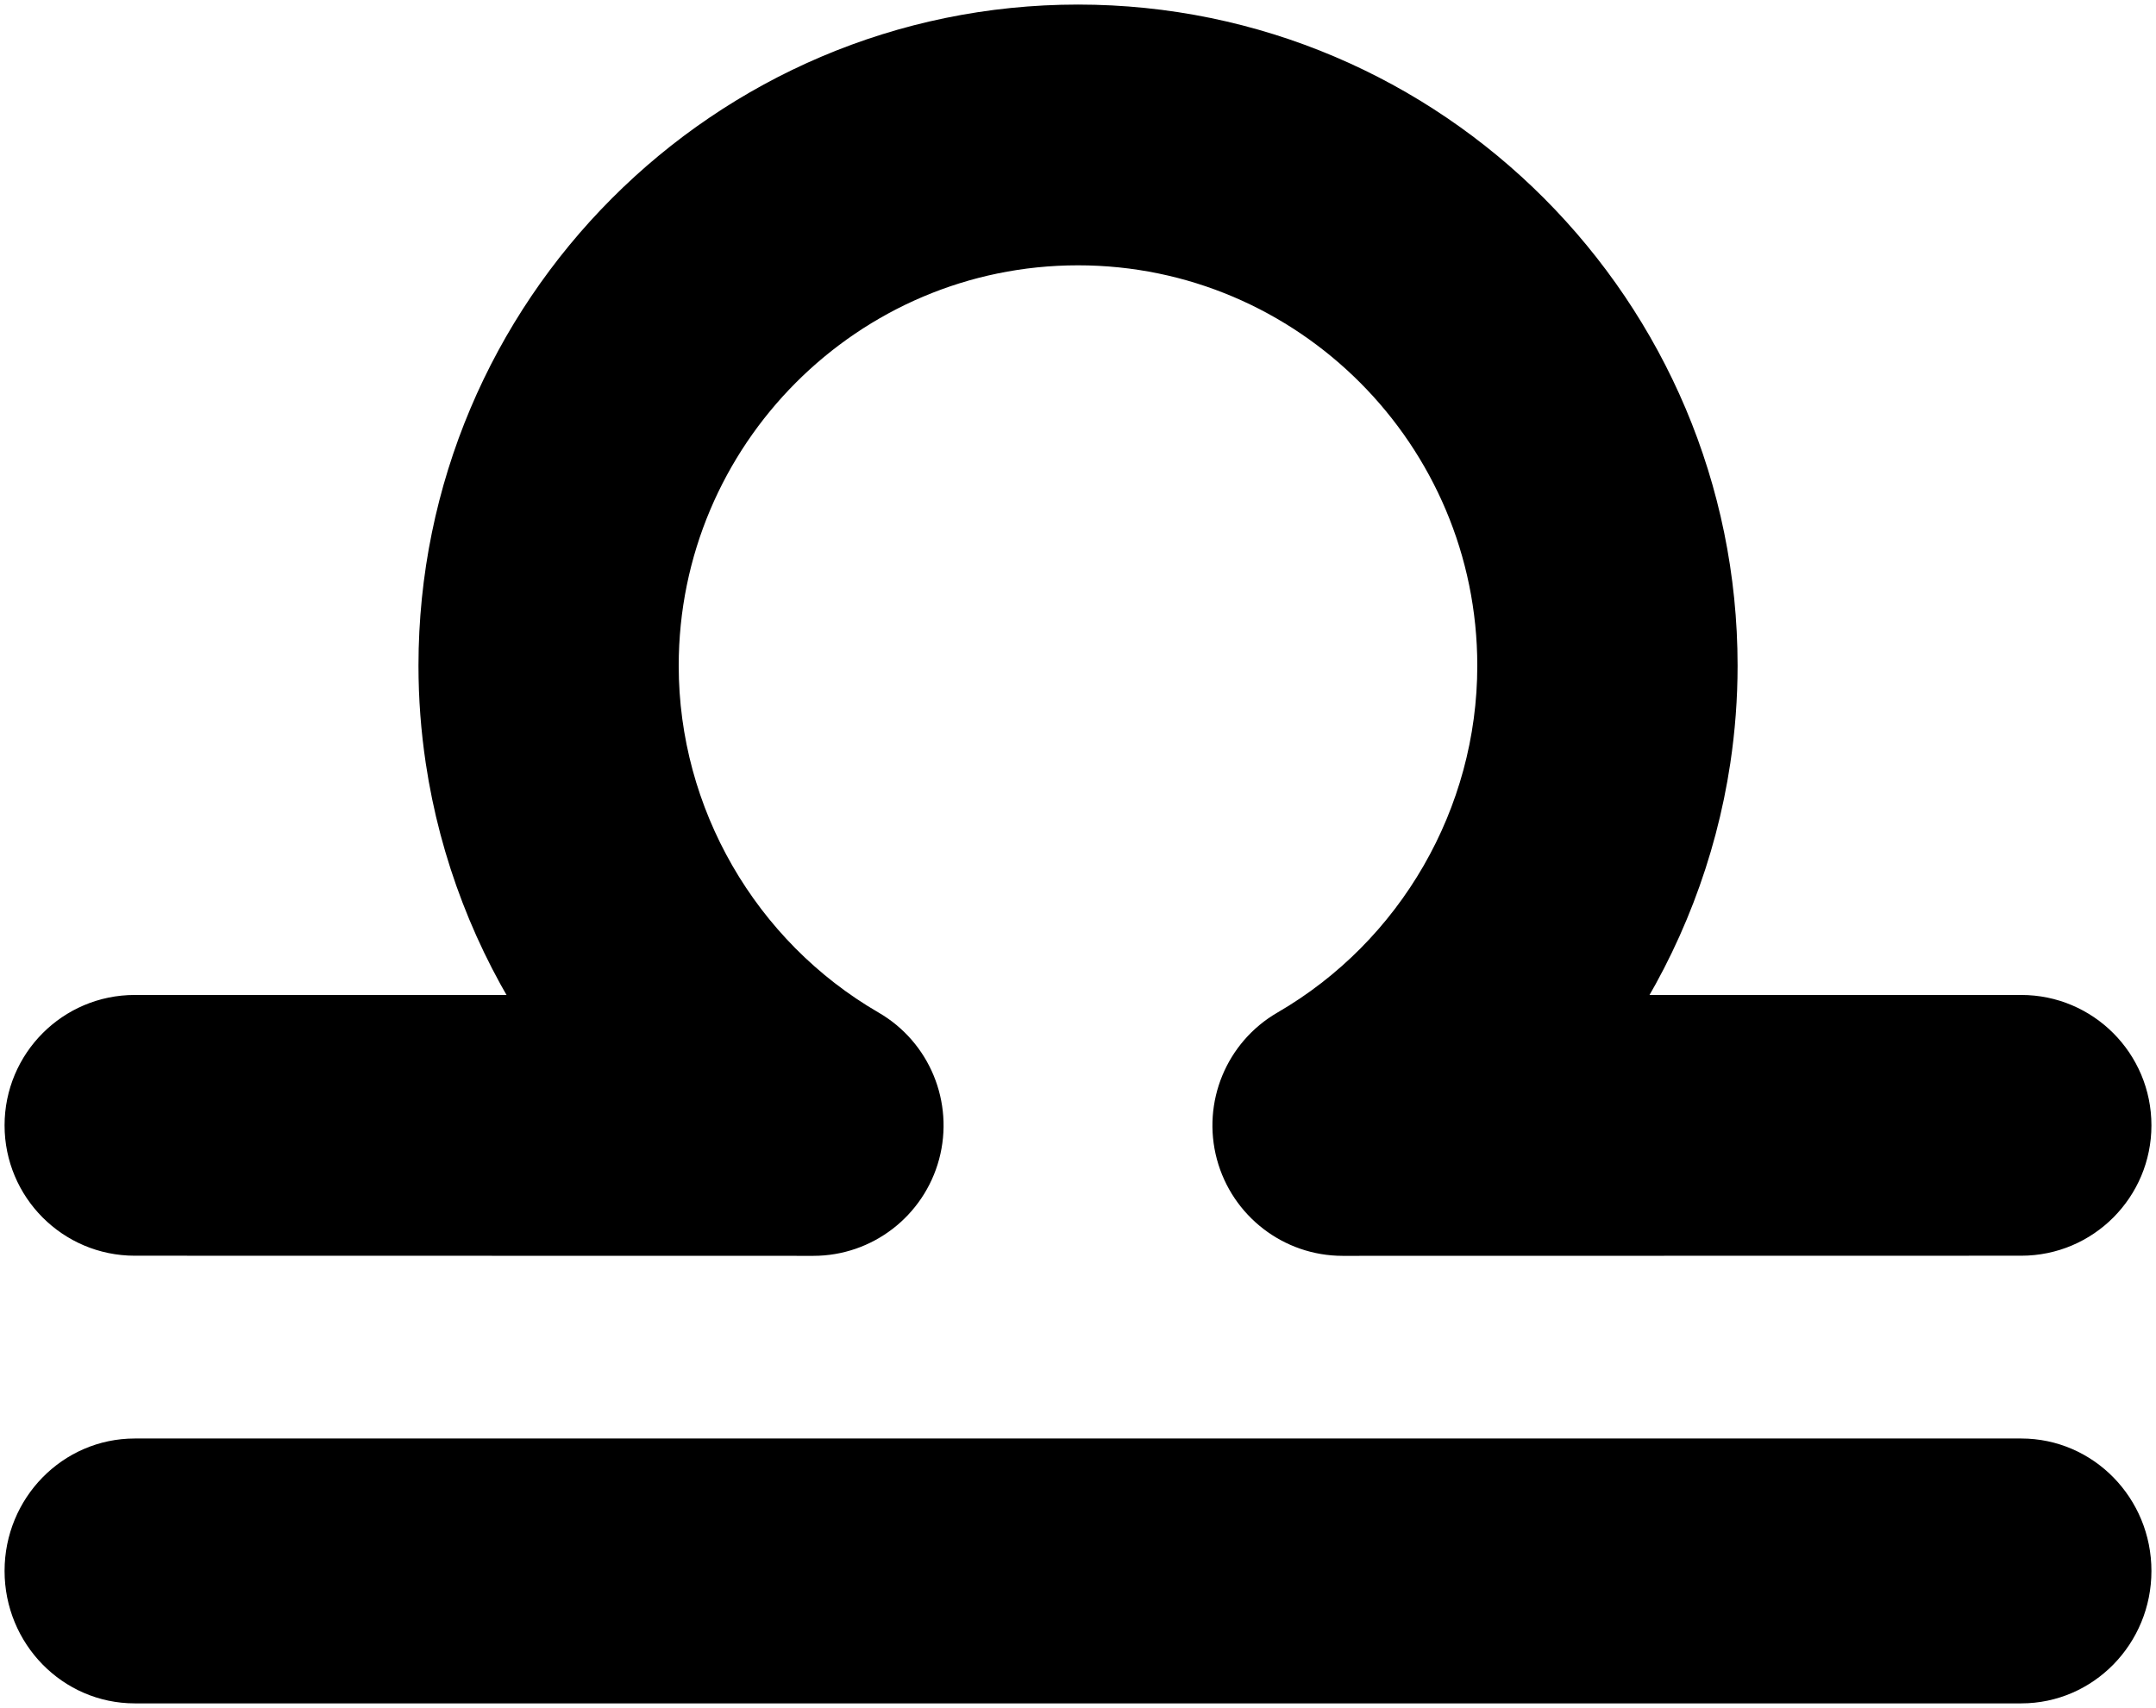 <?xml version="1.0" encoding="UTF-8"?>
<svg width="236px" height="187px" viewBox="0 0 236 187" version="1.1" xmlns="http://www.w3.org/2000/svg" xmlns:xlink="http://www.w3.org/1999/xlink">
    <title>sign-libra</title>
    <g id="Page-1" stroke="none" stroke-width="1" fill="none" fill-rule="evenodd">
        <g id="vecteezy_hand-pointing-to-the-side-icon_35622551"></g>
        <g id="sign-libra" transform="translate(3, 3)" fill="#000000" fill-rule="nonzero" stroke="#000000" stroke-width="5">
            <path d="M218.254,157 L11.746,157 C5.26,157 0,162.375 0,169.003 C0,175.625 5.26,181 11.746,181 L218.254,181 C224.74,181 230,175.625 230,169.003 C230,162.375 224.74,157 218.254,157" id="path114" transform="translate(115, 169) scale(-1, 1) rotate(-180) translate(-115, -169)"></path>
            <path d="M218.254,23.563 L173.095,23.563 C178.665,32.021 182.407,41.656 183.931,51.812 C184.437,55.192 184.7,58.634 184.7,62.109 C184.7,100.655 153.432,132 115.003,132 C76.568,132 45.307,100.655 45.307,62.109 C45.307,58.634 45.57,55.192 46.076,51.812 C47.593,41.656 51.335,32.021 56.912,23.563 L11.746,23.563 C5.26,23.563 0,18.289 0,11.785 C0,5.287 5.26,0.014 11.746,0.014 L86.035,0 C91.349,0 96.001,3.583 97.384,8.729 C98.759,13.874 96.521,19.31 91.915,21.974 C77.66,30.243 68.793,45.618 68.793,62.109 C68.793,87.666 89.521,108.451 115.003,108.451 C140.479,108.451 161.207,87.666 161.207,62.109 C161.207,45.618 152.347,30.243 138.085,21.974 C133.479,19.31 131.241,13.874 132.616,8.729 C133.999,3.583 138.651,0 143.965,0 L218.254,0.014 C224.74,0.014 230,5.287 230,11.785 C230,18.289 224.74,23.563 218.254,23.563" id="path116" transform="translate(115, 66) scale(-1, 1) rotate(-180) translate(-115, -66)"></path>
        </g>
    </g>
</svg>